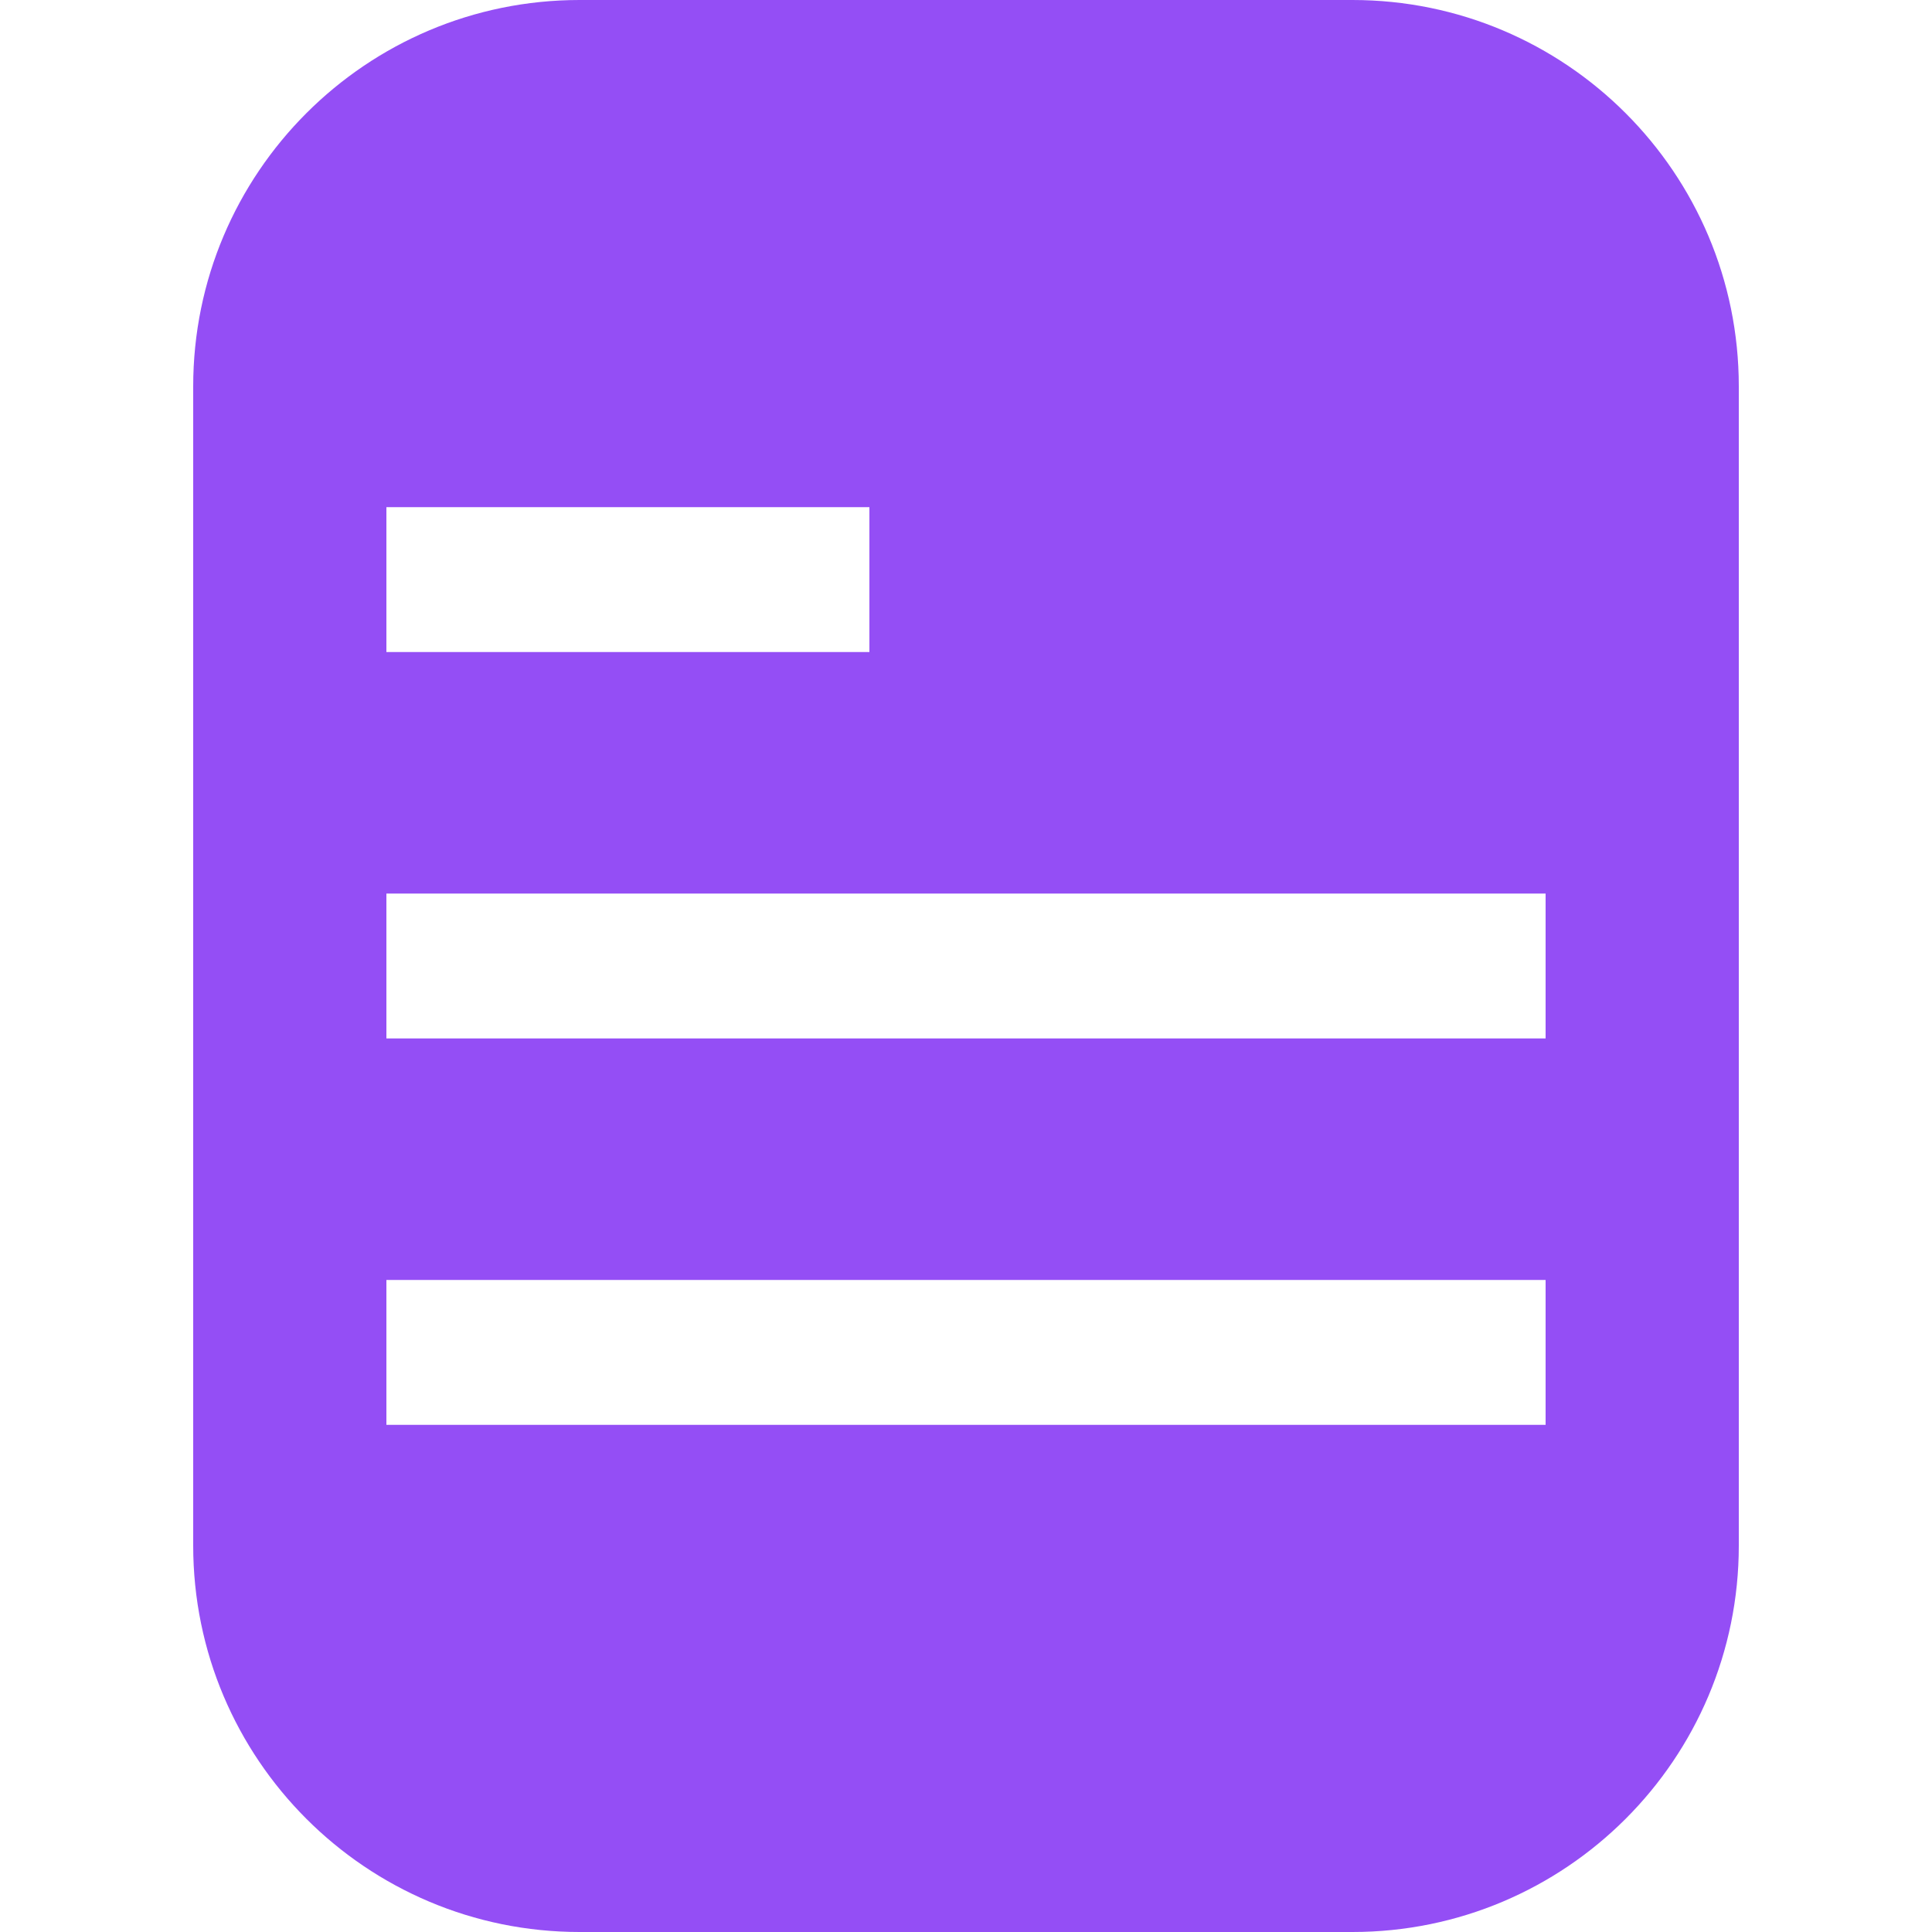 <svg width="20" height="20" viewBox="0 0 20 20" fill="none" xmlns="http://www.w3.org/2000/svg">
<path fill-rule="evenodd" clip-rule="evenodd" d="M6 0C3.791 0 2 1.791 2 4V16C2 18.209 3.791 20 6 20H14C16.209 20 18 18.209 18 16V4C18 1.791 16.209 0 14 0H6ZM4 6.75H9V5.25H4V6.75ZM16 10.75H4V9.25H16V10.75ZM4 14.75H16V13.25H4V14.75Z" fill="#944EF5"/>
</svg>
